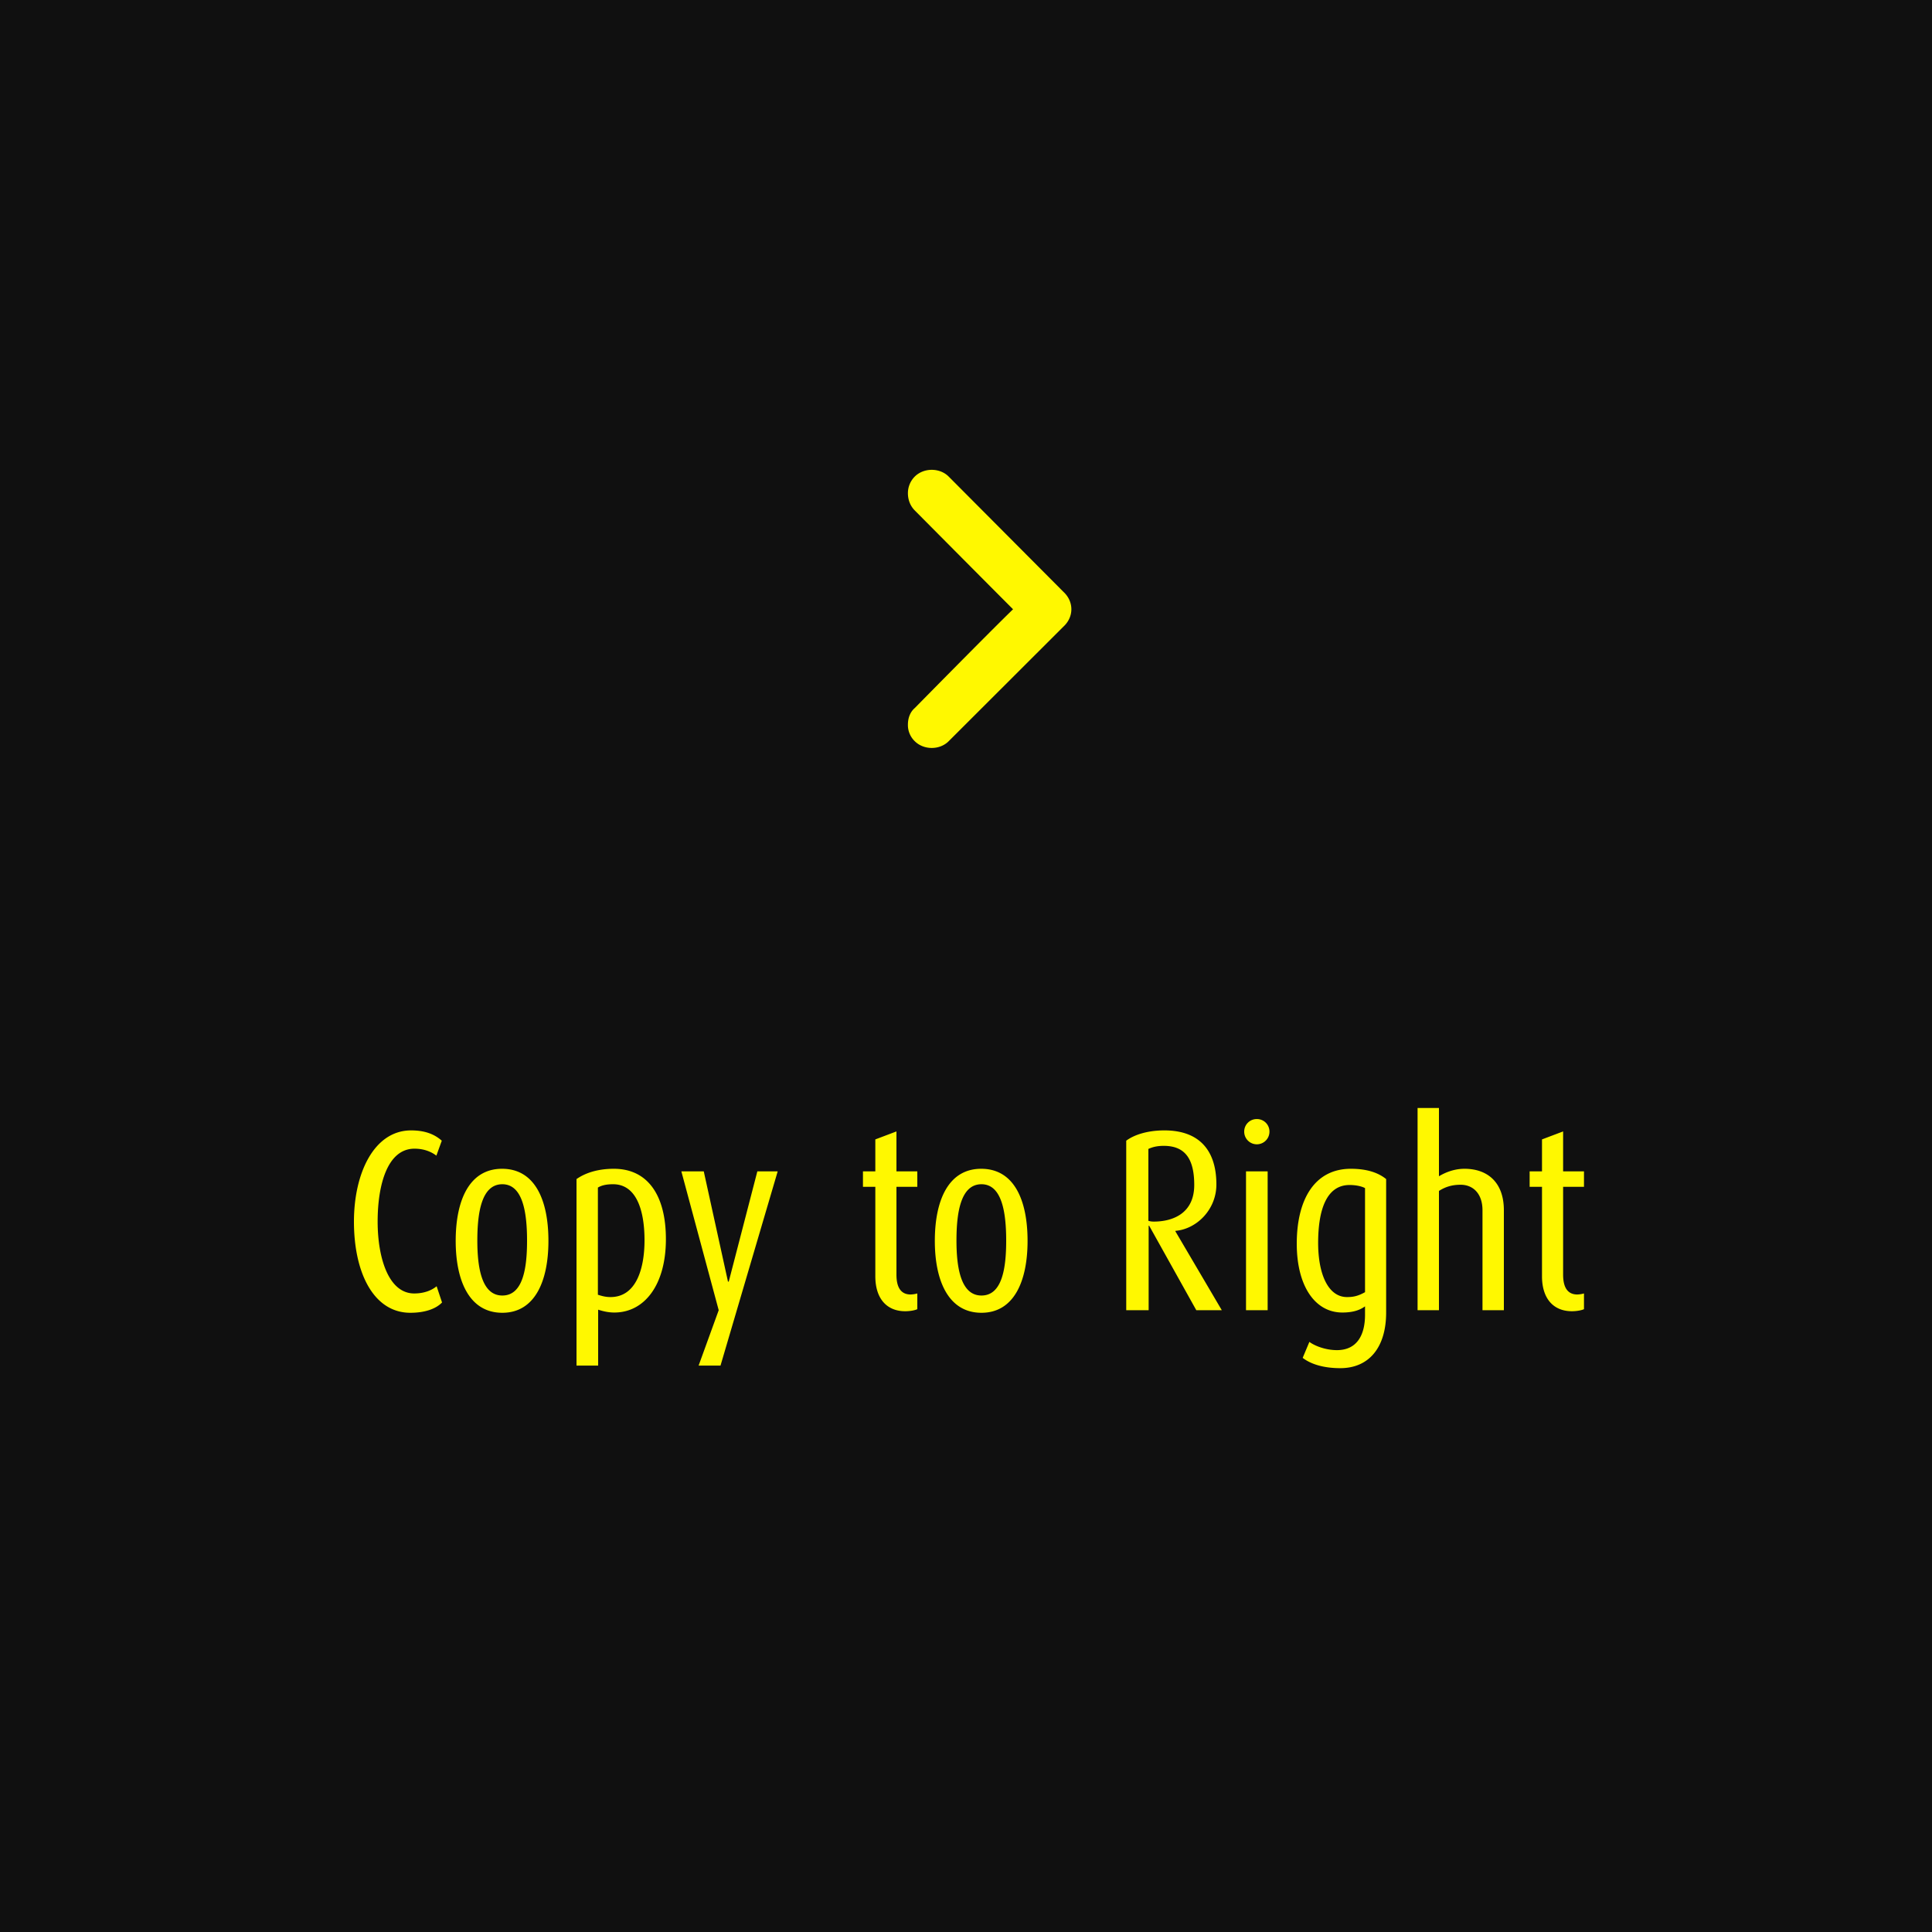 <svg viewBox="0 0 120 120" xmlns="http://www.w3.org/2000/svg" fill-rule="evenodd" clip-rule="evenodd" stroke-linejoin="round" stroke-miterlimit="2"><path fill="#101010" d="M0 0h120v120H0z"/><path d="M66.06 36.768c.646.602.646 1.546 0 2.144l-7.136 7.126c-.556.558-1.544.558-2.106 0a1.393 1.393 0 01-.426-1.03c0-.384.126-.774.426-1.03 0 0 4.558-4.636 6.104-6.136-1.546-1.546-6.104-6.138-6.104-6.138-.3-.302-.426-.69-.426-1.074 0-.344.126-.73.426-1.03.562-.558 1.55-.558 2.106 0l7.136 7.168zM27.456 80.899l-.336-1.008c-.288.24-.752.448-1.392.448-1.6 0-2.272-2.224-2.272-4.464 0-2.288.608-4.528 2.288-4.528.64 0 1.088.224 1.36.432l.336-.928c-.448-.4-1.04-.64-1.904-.64-2.304 0-3.552 2.656-3.552 5.664 0 3.2 1.232 5.664 3.504 5.664.928 0 1.6-.256 1.968-.64zM34.064 77.075c0-2.528-.832-4.48-2.88-4.48-2.032 0-2.88 1.952-2.88 4.48 0 2.48.848 4.464 2.896 4.464 2.032 0 2.864-1.984 2.864-4.464zm-1.328-.016c0 1.728-.256 3.408-1.536 3.408-1.264 0-1.552-1.68-1.552-3.408s.256-3.504 1.552-3.504c1.28 0 1.536 1.776 1.536 3.504zM41.36 76.963c0-2.688-1.104-4.368-3.232-4.368-.992 0-1.776.256-2.32.64v11.584h1.344v-3.472c.256.08.592.176 1.008.176 1.856 0 3.2-1.696 3.2-4.56zm-1.328.08c0 1.712-.496 3.52-2.112 3.52-.336 0-.576-.08-.784-.144v-6.656c.208-.128.496-.208.944-.208 1.424 0 1.952 1.568 1.952 3.488zM48.304 72.755H47.04l-1.776 6.848h-.048l-1.504-6.848H42.32l2.32 8.624-1.248 3.44h1.36l3.552-12.064zM56.976 81.315v-.976a1.74 1.74 0 01-.416.064c-.512 0-.88-.32-.88-1.232v-5.456h1.296v-.96H55.68v-2.48l-1.312.496v1.984H53.6v.96h.768v5.552c0 1.44.752 2.176 1.856 2.176.32 0 .624-.064.752-.128zM63.824 77.075c0-2.528-.832-4.48-2.88-4.48-2.032 0-2.88 1.952-2.88 4.48 0 2.48.848 4.464 2.896 4.464 2.032 0 2.864-1.984 2.864-4.464zm-1.328-.016c0 1.728-.256 3.408-1.536 3.408-1.264 0-1.552-1.68-1.552-3.408s.256-3.504 1.552-3.504c1.28 0 1.536 1.776 1.536 3.504zM75.888 81.379l-2.88-4.896v-.032c1.328-.112 2.544-1.328 2.544-2.88 0-2.08-1.024-3.36-3.232-3.36-1.008 0-1.856.256-2.368.64v10.528h1.392v-5.248h.032l2.928 5.248h1.584zm-1.712-7.776c0 1.76-1.328 2.272-2.512 2.272-.144 0-.224-.016-.336-.048v-4.464c.24-.112.528-.192.96-.192 1.36 0 1.888.864 1.888 2.432zM78.736 81.379v-8.624h-1.344v8.624h1.344zm.112-11.088a.775.775 0 00-.784-.784.775.775 0 00-.784.784c0 .432.352.784.784.784a.785.785 0 00.784-.784zM86.096 81.523v-8.288c-.432-.352-1.104-.64-2.192-.64-2.24 0-3.36 1.888-3.36 4.656 0 2.608 1.12 4.272 2.832 4.272.576 0 1.04-.112 1.408-.384v.528c0 1.248-.496 2.192-1.744 2.192-.72 0-1.392-.272-1.712-.512l-.416.992c.496.384 1.28.64 2.336.64 1.776 0 2.848-1.28 2.848-3.456zm-1.312-1.264c-.48.272-.8.304-1.12.304-1.168 0-1.792-1.424-1.792-3.36 0-2.176.576-3.6 1.952-3.6.4 0 .752.08.96.192v6.464zM93.408 81.379v-6.208c0-1.744-1.024-2.576-2.448-2.576-.56 0-1.104.176-1.584.464v-4.24h-1.328v12.56h1.328v-7.408c.4-.256.816-.384 1.344-.384.784 0 1.36.56 1.36 1.584v6.208h1.328zM98.384 81.315v-.976a1.74 1.74 0 01-.416.064c-.512 0-.88-.32-.88-1.232v-5.456h1.296v-.96h-1.296v-2.48l-1.312.496v1.984h-.768v.96h.768v5.552c0 1.44.752 2.176 1.856 2.176.32 0 .624-.064.752-.128z" fill="#fff800" fill-rule="nonzero"/></svg>